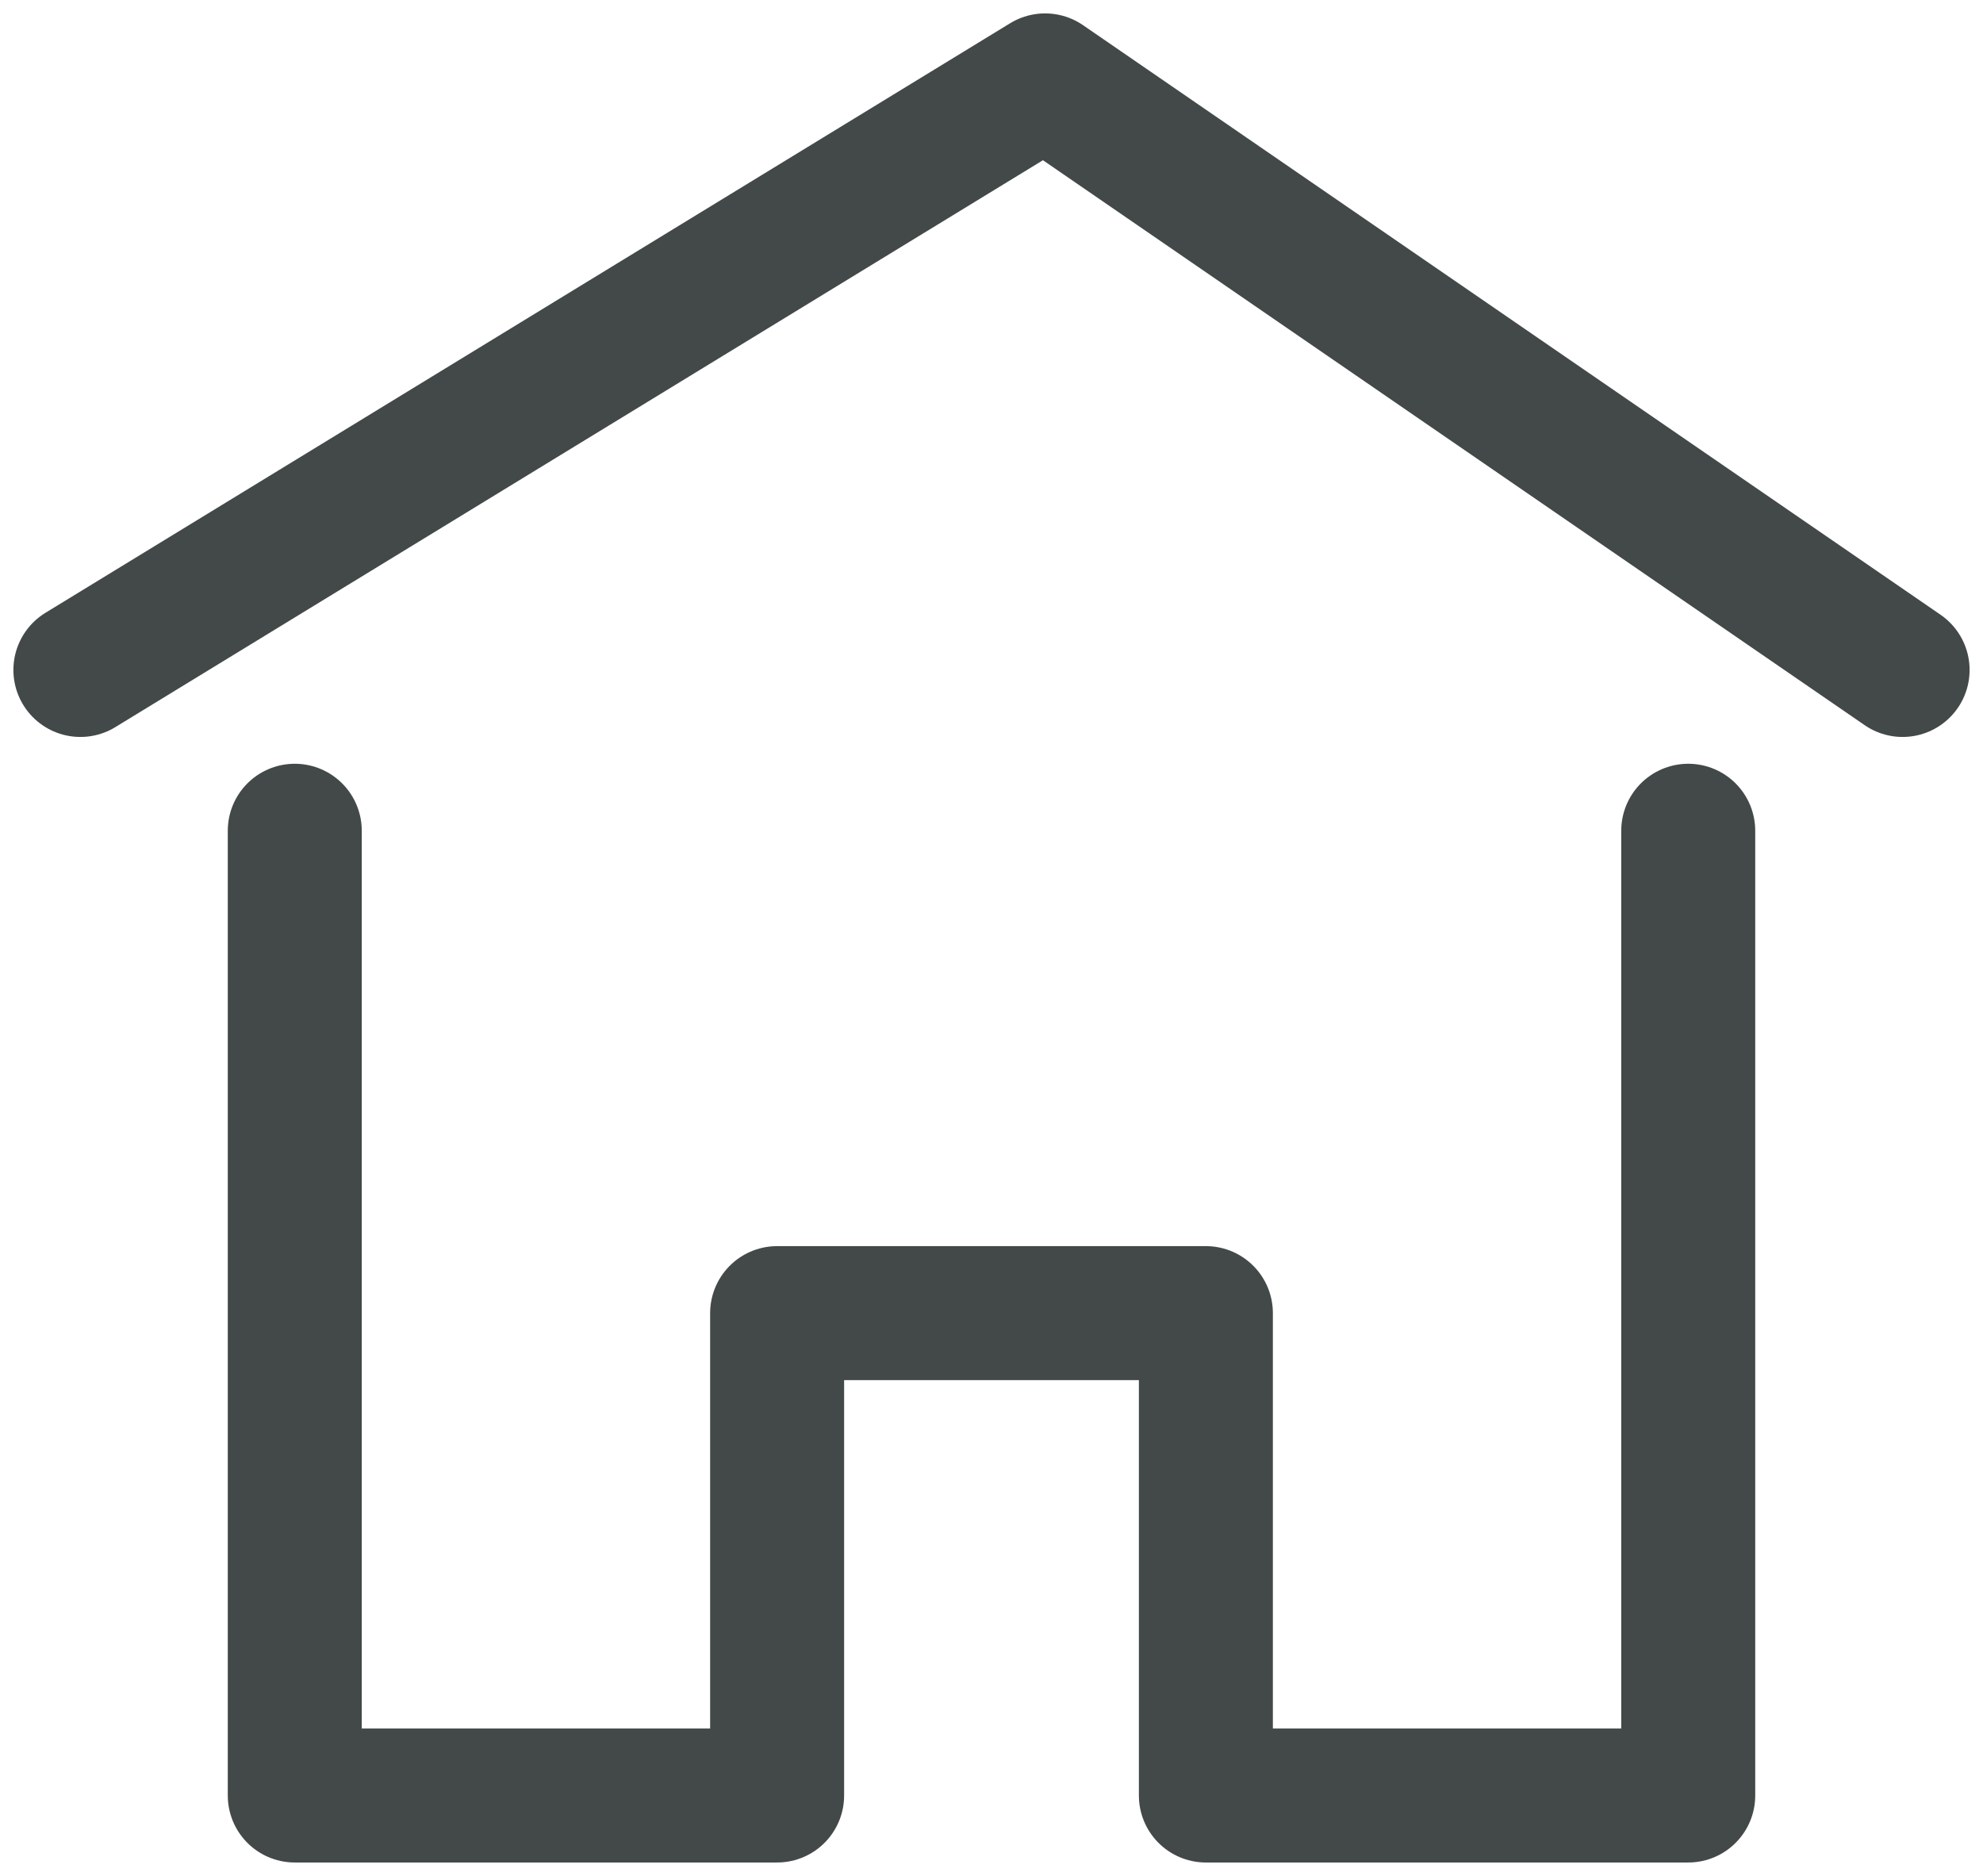 <svg xmlns="http://www.w3.org/2000/svg" xml:space="preserve" viewBox="0 0 74 70">
  <path fill="none" stroke="#434949" stroke-linecap="round" stroke-linejoin="round" stroke-width="5" d="M11 31v36h18V49h16v18h18V31M3 25 39 3l32 22" />
</svg>
